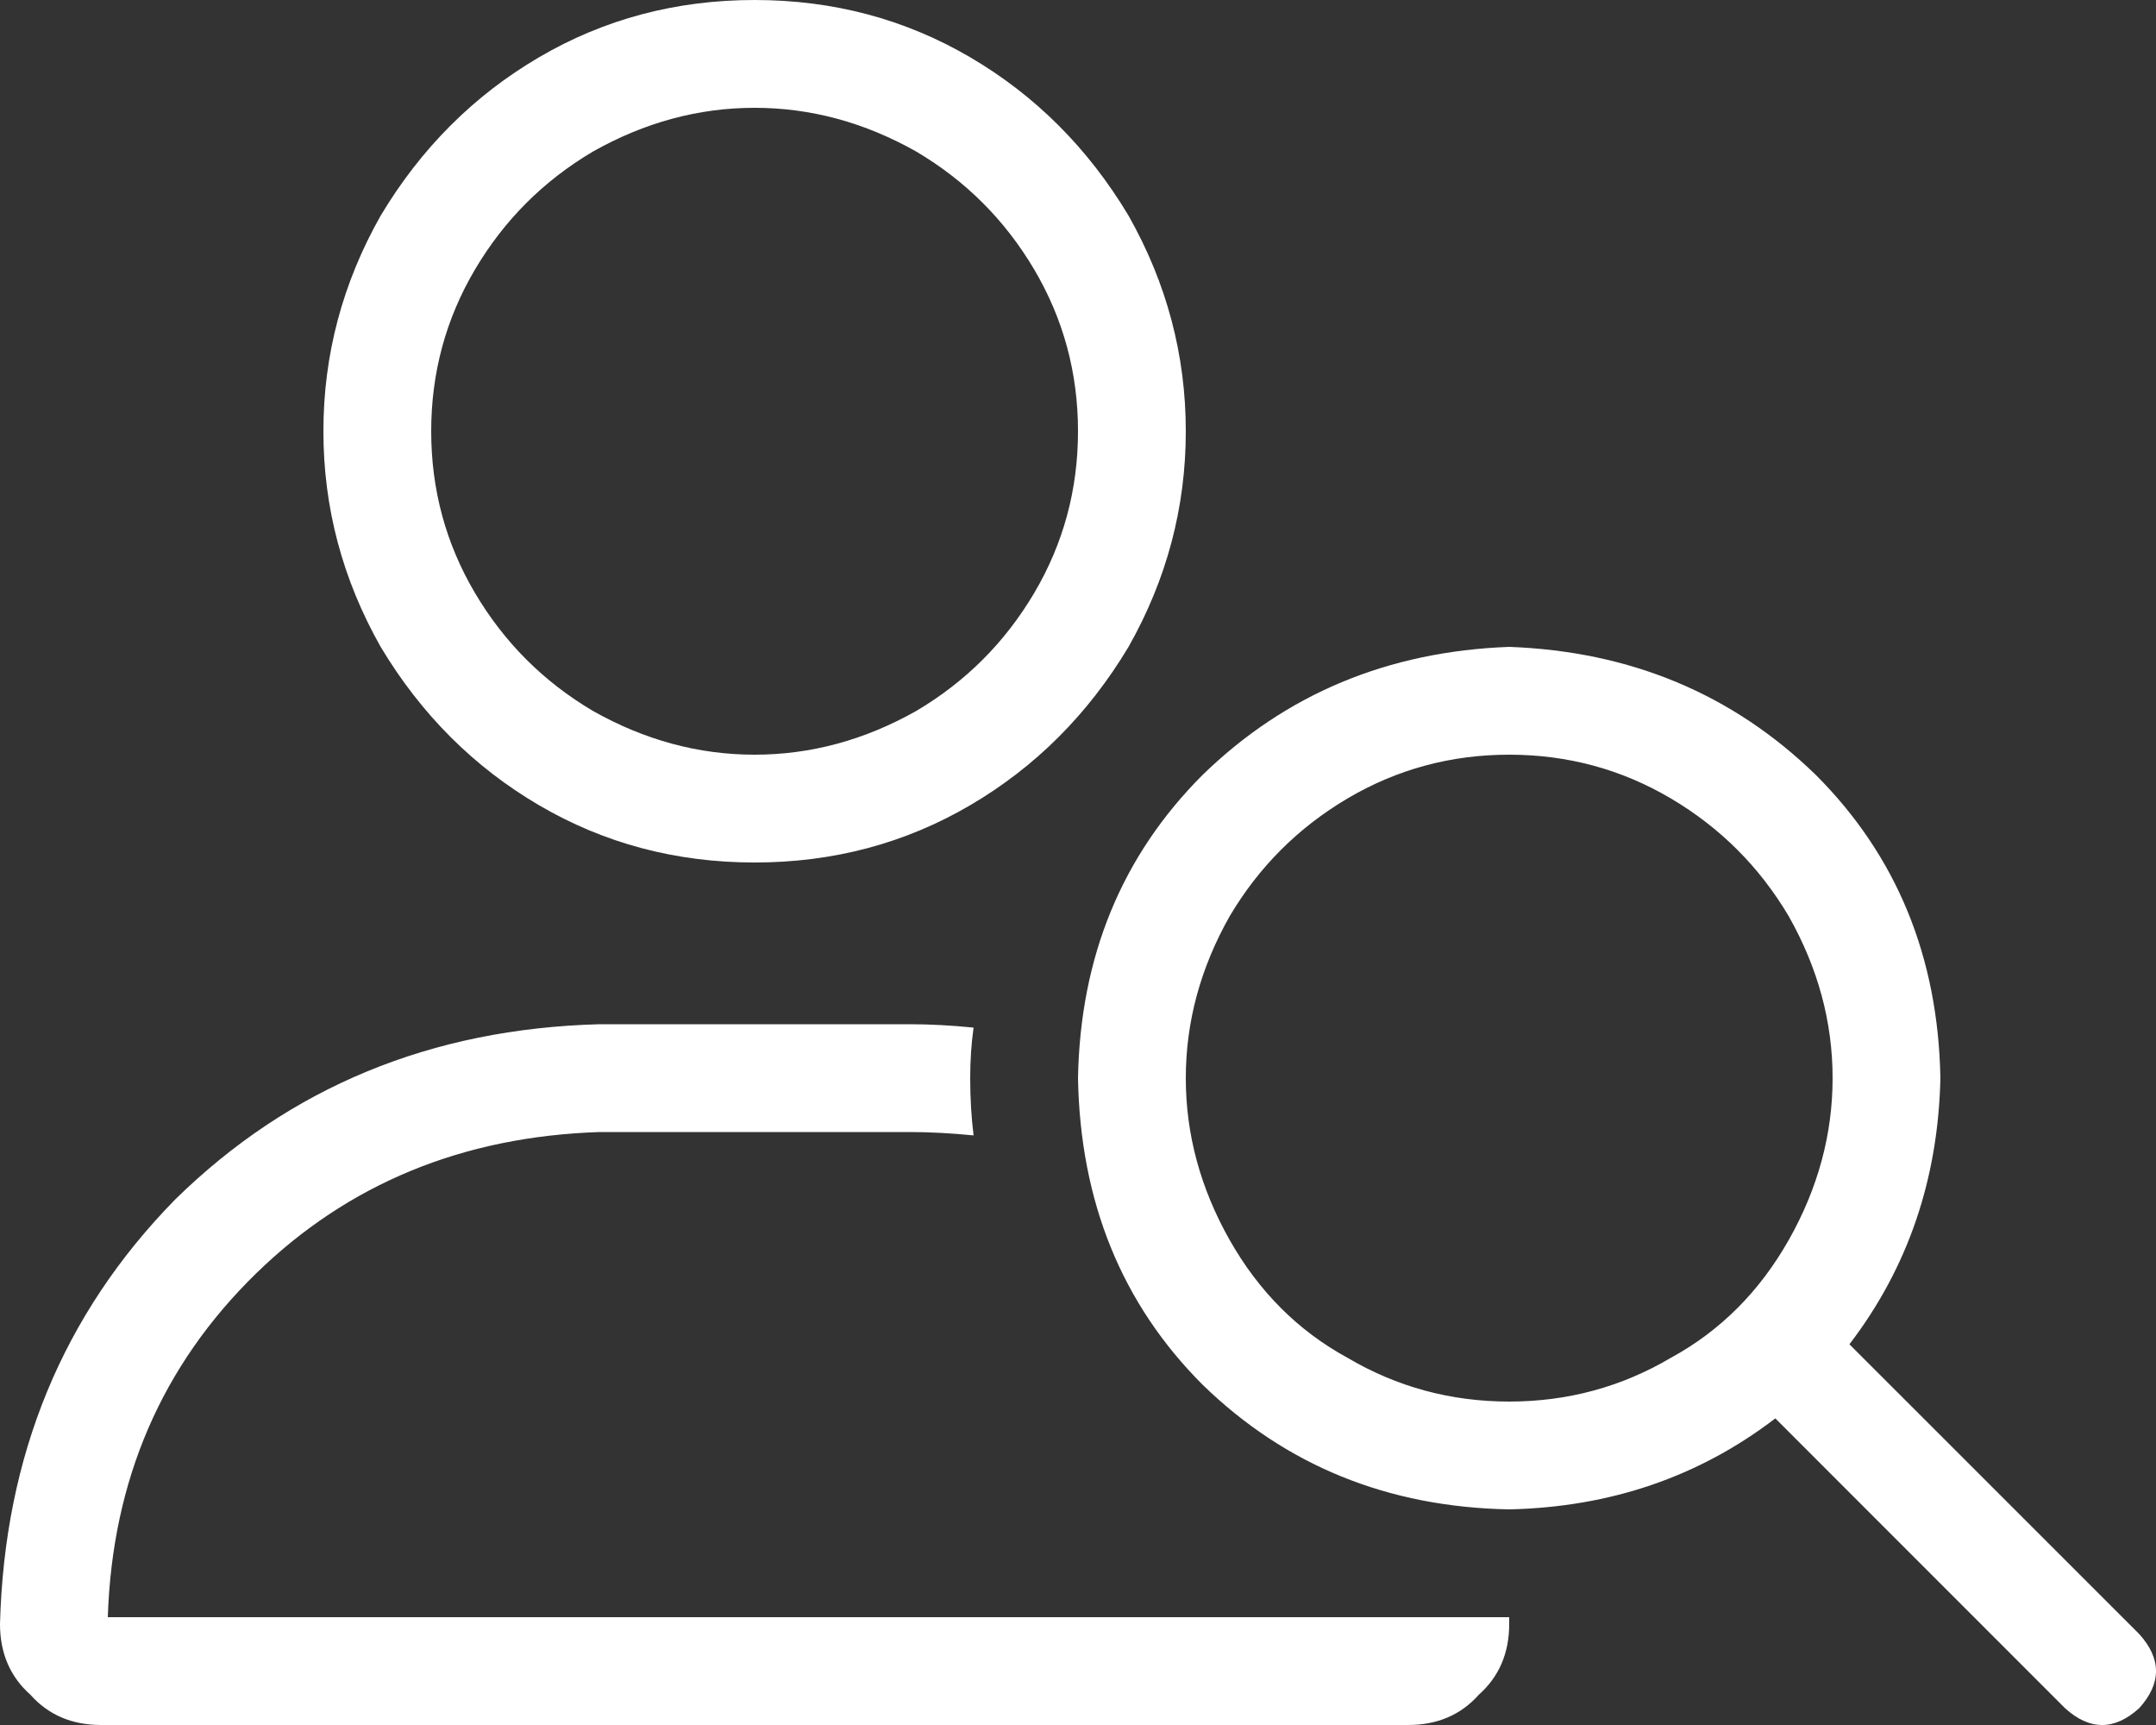 <svg width="30" height="24" viewBox="0 0 30 24" fill="none" xmlns="http://www.w3.org/2000/svg">
<rect x="0" y="0" width="30" height="24" fill="#333333" stroke="none"/>
<path d="M6 6C6 6.812 6.203 7.562 6.609 8.25C7.016 8.938 7.562 9.484 8.25 9.891C8.969 10.297 9.719 10.5 10.5 10.5C11.281 10.5 12.031 10.297 12.75 9.891C13.438 9.484 13.984 8.938 14.391 8.25C14.797 7.562 15 6.812 15 6C15 5.188 14.797 4.438 14.391 3.75C13.984 3.062 13.438 2.516 12.75 2.109C12.031 1.703 11.281 1.5 10.5 1.5C9.719 1.5 8.969 1.703 8.25 2.109C7.562 2.516 7.016 3.062 6.609 3.75C6.203 4.438 6 5.188 6 6ZM1.5 22.5H21C21 22.531 21 22.547 21 22.547C21 22.578 21 22.594 21 22.594C21 23 20.859 23.328 20.578 23.578C20.328 23.859 20 24 19.594 24H1.406C1 24 0.672 23.859 0.422 23.578C0.141 23.328 0 23 0 22.594C0.062 20.25 0.875 18.281 2.438 16.688C4.031 15.125 6 14.312 8.344 14.25H12.656C12.938 14.25 13.234 14.266 13.547 14.297C13.516 14.516 13.5 14.75 13.5 15C13.5 15.281 13.516 15.547 13.547 15.797C13.234 15.766 12.938 15.75 12.656 15.75H8.344C6.438 15.812 4.844 16.469 3.562 17.719C2.25 19 1.562 20.594 1.5 22.5ZM10.5 12C9.406 12 8.406 11.734 7.5 11.203C6.594 10.672 5.859 9.938 5.297 9C4.766 8.062 4.5 7.062 4.5 6C4.5 4.938 4.766 3.938 5.297 3C5.859 2.062 6.594 1.328 7.5 0.797C8.406 0.266 9.406 0 10.5 0C11.594 0 12.594 0.266 13.5 0.797C14.406 1.328 15.141 2.062 15.703 3C16.234 3.938 16.5 4.938 16.5 6C16.5 7.062 16.234 8.062 15.703 9C15.141 9.938 14.406 10.672 13.5 11.203C12.594 11.734 11.594 12 10.5 12ZM21 10.5C20.188 10.5 19.438 10.703 18.75 11.109C18.062 11.516 17.516 12.062 17.109 12.75C16.703 13.469 16.5 14.219 16.5 15C16.5 15.781 16.703 16.531 17.109 17.25C17.516 17.969 18.062 18.516 18.75 18.891C19.438 19.297 20.188 19.5 21 19.5C21.812 19.5 22.562 19.297 23.25 18.891C23.938 18.516 24.484 17.969 24.891 17.25C25.297 16.531 25.5 15.781 25.5 15C25.5 14.219 25.297 13.469 24.891 12.75C24.484 12.062 23.938 11.516 23.25 11.109C22.562 10.703 21.812 10.5 21 10.5ZM21 21C19.312 20.969 17.891 20.391 16.734 19.266C15.609 18.141 15.031 16.719 15 15C15.031 13.312 15.609 11.906 16.734 10.781C17.891 9.656 19.312 9.062 21 9C22.688 9.062 24.109 9.656 25.266 10.781C26.391 11.906 26.969 13.312 27 15C26.969 16.406 26.547 17.641 25.734 18.703L29.766 22.734C30.078 23.078 30.078 23.422 29.766 23.766C29.422 24.078 29.078 24.078 28.734 23.766L24.703 19.734C23.641 20.547 22.406 20.969 21 21Z" fill="#fff"/>
</svg>
